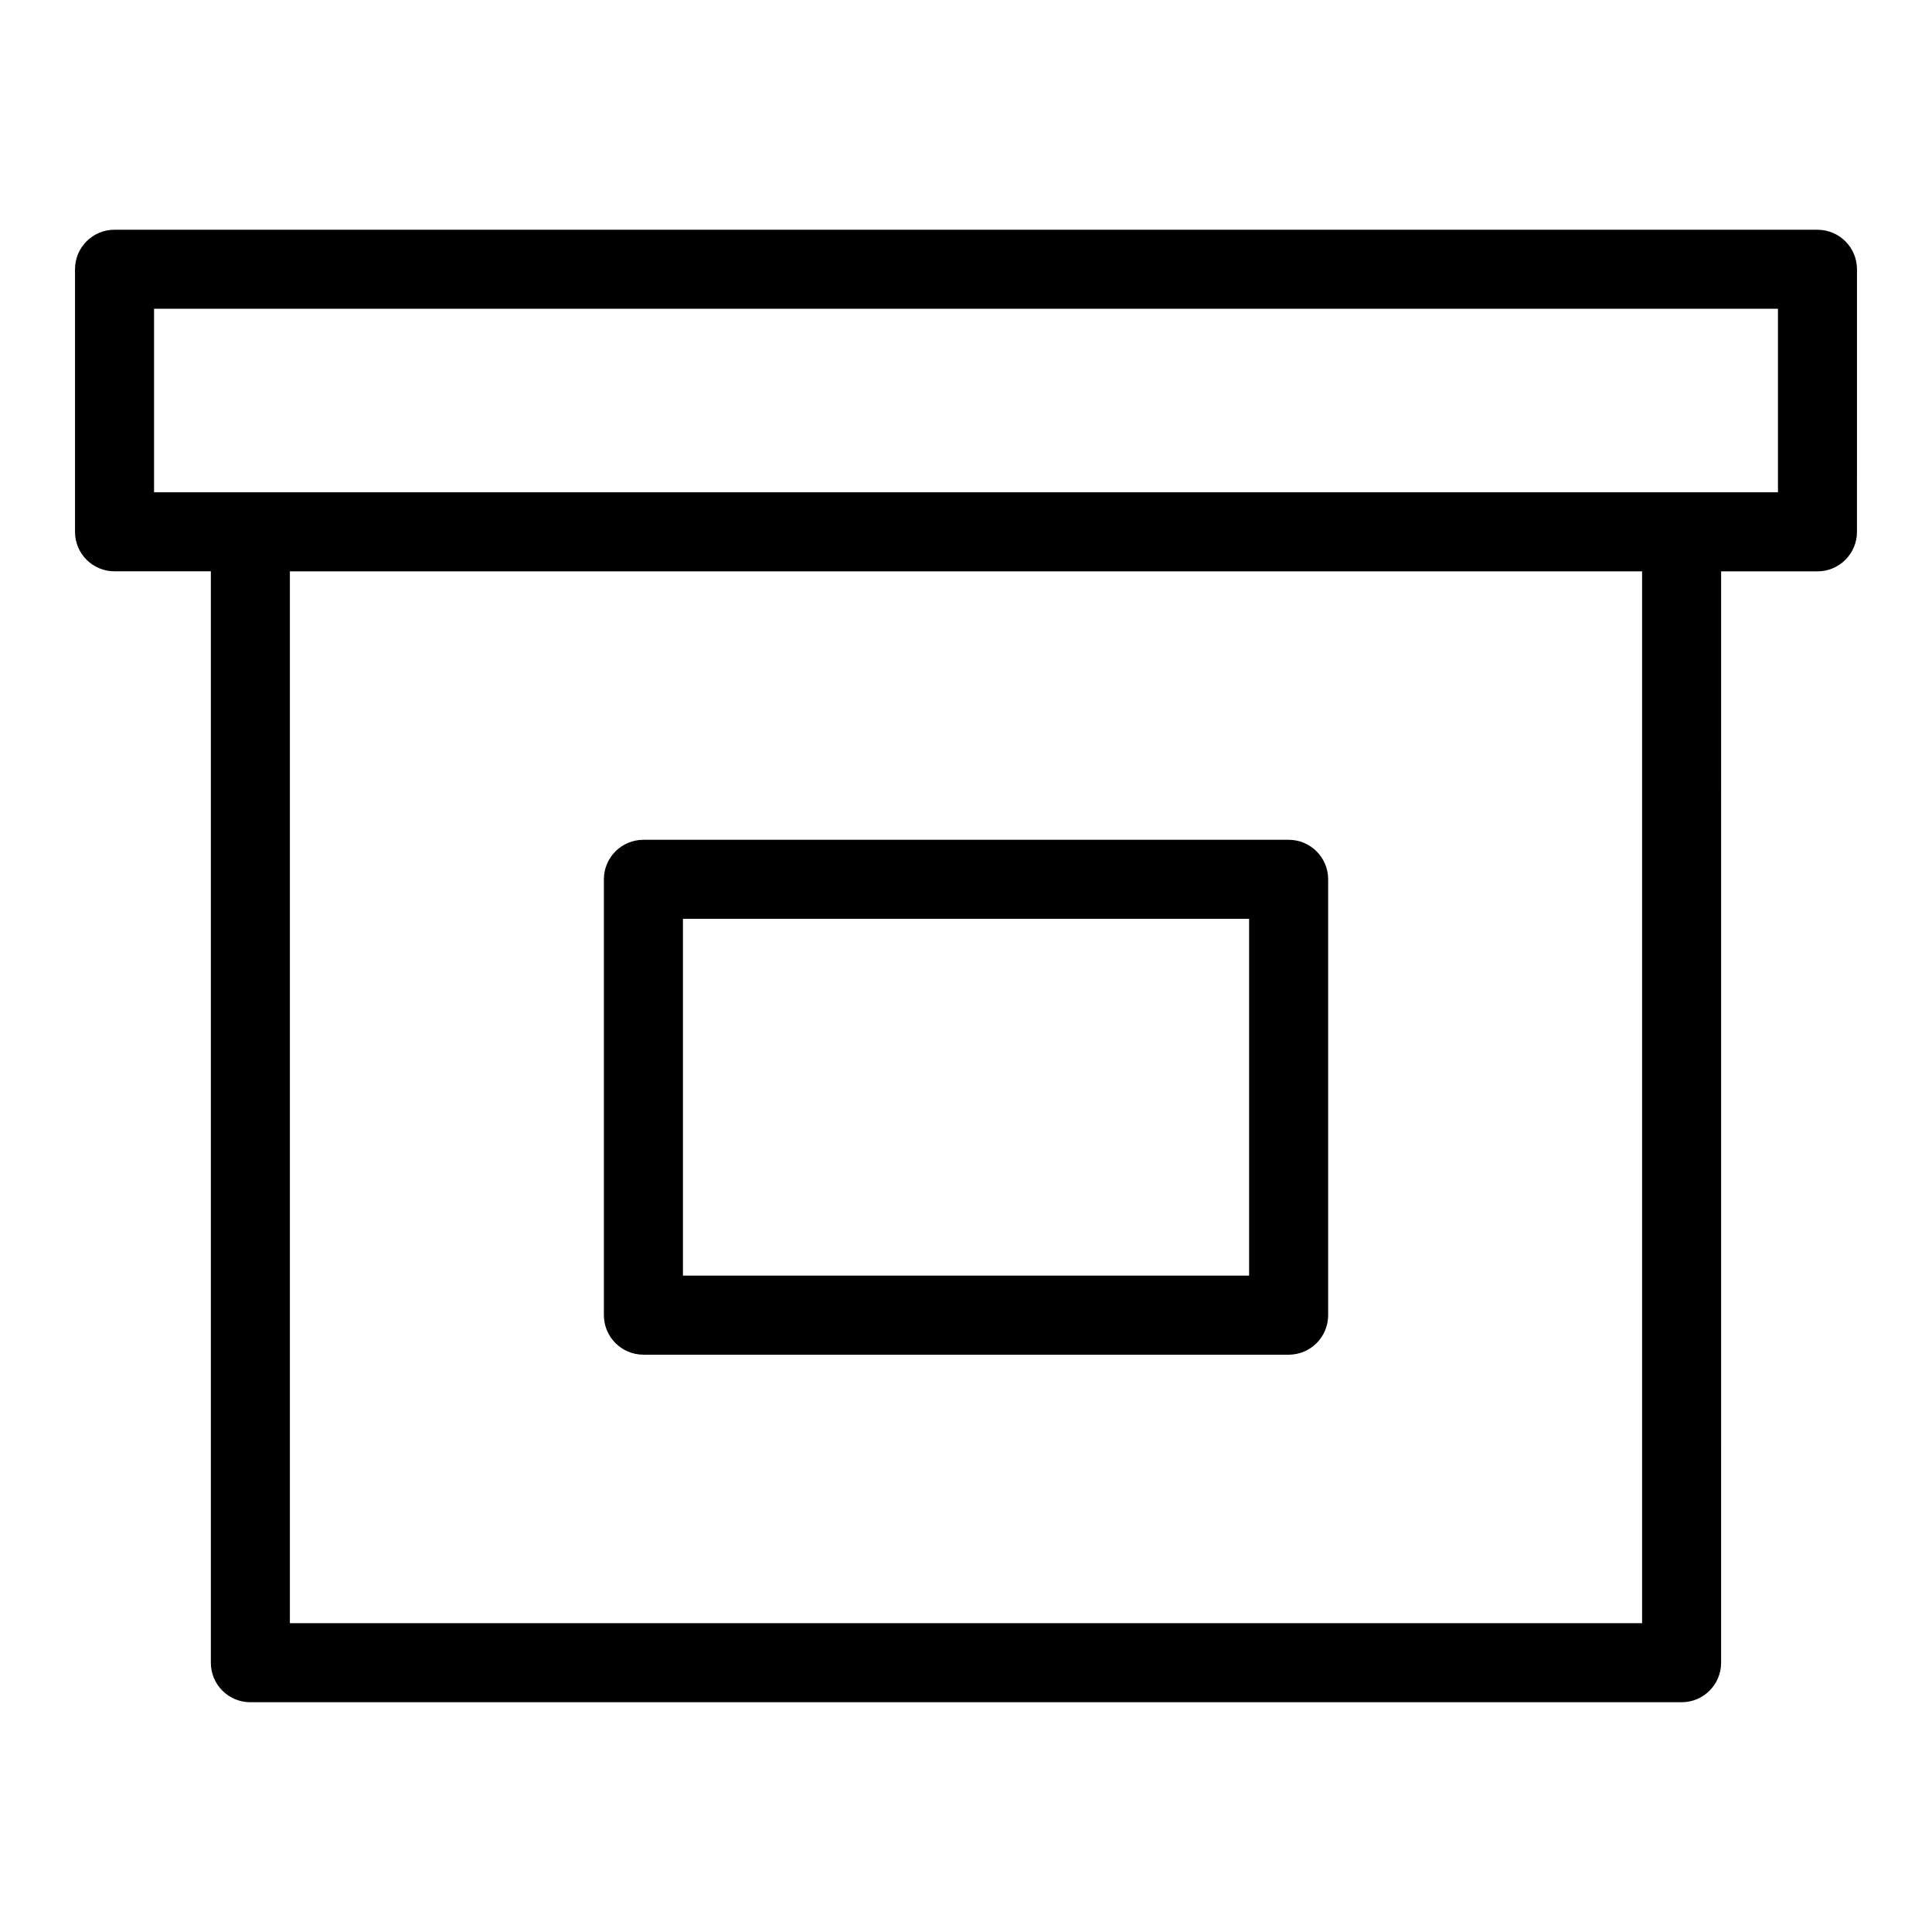 <?xml version="1.0" encoding="UTF-8"?>
<!-- Uploaded to: SVG Repo, www.svgrepo.com, Generator: SVG Repo Mixer Tools -->
<svg fill="#000000" width="800px" height="800px" version="1.1" viewBox="144 144 512 512" xmlns="http://www.w3.org/2000/svg">
 <g>
  <path d="m625.65 204.88h-451.3c-5.789 0-10.473 4.684-10.473 10.473v69.582c0 5.789 4.684 10.473 10.473 10.473h25.527v289.23c0 5.789 4.684 10.473 10.473 10.473h379.29c5.789 0 10.473-4.684 10.473-10.473l0.004-289.22h25.527c5.789 0 10.473-4.684 10.473-10.473l0.004-69.582c0-5.789-4.684-10.477-10.473-10.477zm-46.477 369.28h-358.35v-278.75h358.35zm36.004-299.7h-430.35v-48.633h430.35z"/>
  <path d="m314.51 503.01h170.99c5.789 0 10.473-4.684 10.473-10.473v-115.51c0-5.789-4.684-10.473-10.473-10.473h-170.99c-5.789 0-10.473 4.684-10.473 10.473v115.5c0 5.789 4.684 10.477 10.473 10.477zm10.477-115.51h150.04v94.559h-150.04z"/>
 </g>
</svg>
